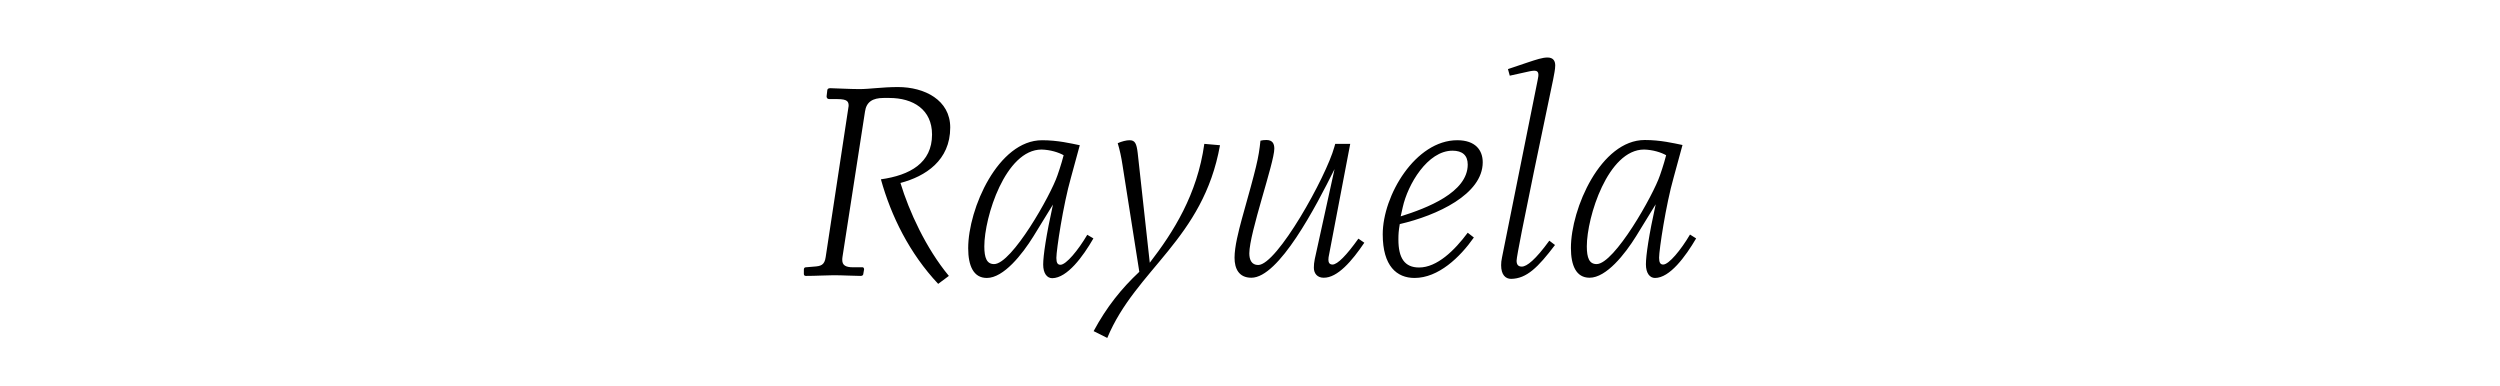 <?xml version="1.0" encoding="utf-8"?>
<!-- Generator: Adobe Illustrator 19.0.0, SVG Export Plug-In . SVG Version: 6.00 Build 0)  -->
<svg version="1.1" id="Layer_1" xmlns="http://www.w3.org/2000/svg" xmlns:xlink="http://www.w3.org/1999/xlink" x="0px" y="0px"
	 viewBox="11 316 1100 170" style="enable-background:new 11 316 1100 170;" xml:space="preserve">
<path d="M428.5,437.4c-10.1-12.2-17.5-28.4-21.3-40.9c11-2.9,21.9-9.9,21.9-24.4c0-12.1-11.3-17.8-23-17.8c-6.9,0-12.5,0.9-16.9,0.9
	c-4.2,0-11.4-0.4-12.9-0.4c-0.9,0-1.3,0.4-1.3,1l-0.3,2.6c0,0.6,0.3,1.2,1.2,1.2h3.6c4.5,0,4.9,1.2,4.9,3l-10.1,66.5
	c-0.5,3.6-2.2,4-5.1,4.2l-3.6,0.3c-0.5,0-0.9,0.3-0.9,1v1.9c0,0.6,0.3,0.9,0.9,0.9c4.3,0,9.2-0.3,12.2-0.3c3.9,0,9,0.3,11.8,0.3
	c0.9,0,1-0.3,1.2-0.6l0.4-2.3c0-0.5-0.3-0.9-0.6-0.9h-4.3c-3.2,0-4.7-0.9-4.7-3.2c0-0.3,0-0.9,0.1-1.4l9.9-63.9c0.6-4.3,3.4-6,8.2-6
	h2.5c10.5,0,18.8,5.1,18.8,16.1c0,12.5-9.7,17.9-22.5,19.7c4.5,16.2,12.6,32.6,25.2,46L428.5,437.4z M492.1,420.9l-2.7-1.6
	c-4,6.8-9.3,13.2-11.8,13.2c-1.2,0-1.8-0.8-1.8-3c0-3.5,3-23.4,6.4-35.3l3.9-14.3c-3.9-0.8-9.7-2.2-16.6-2.2
	c-19.3,0-32.5,30.1-32.5,47.5c0,7.7,2.3,13.1,8.2,13.1c7.4,0,15.6-10.4,20.5-18.3l8.6-14c-3,13.6-4.3,22.5-4.3,26.4s1.7,6,4,6
	C480.6,438.3,487.5,428.9,492.1,420.9L492.1,420.9z M479,384.3c-1,4-2.7,8.8-2.7,8.8c-2.9,8.7-20.1,39.1-27.9,39.1
	c-3.2,0-4.3-2.7-4.3-7.8c0-12.9,9.3-42.6,25.2-42.6C473.1,381.9,476.7,383,479,384.3L479,384.3z M547.8,379.9l-6.9-0.6
	c-3.1,22.3-13.6,38.8-24,52.3l-5.3-48.2c-0.5-4.3-1.2-5.7-3.6-5.7c-1.4,0-3.4,0.5-5.2,1.3c0.9,3,1.6,6.2,2.1,9.6l7.4,47
	c-7.9,7.4-14.4,15.5-20.1,26.1l6,3C510.8,434.4,540.4,421.3,547.8,379.9L547.8,379.9z M611.3,422.8l-2.6-1.8
	c-5.2,7.3-9.2,11.4-11.4,11.4c-1.4,0-1.8-1-1.8-2.1c0-0.6,0.1-1.6,0.3-2.3l9.3-48.7h-6.6l-0.4,1.4c-3.6,13.1-25.2,51.9-33.5,51.9
	c-2.9,0-3.9-2.3-3.9-5.1c0-9,11-39.9,11-46.1c0-2.2-0.8-3.8-3.5-3.8c-1,0-1.8,0.1-2.6,0.3c-0.8,7.8-1.7,11.3-8.2,34.5
	c-1.4,5.2-3.2,12.1-3.2,17c0,4.8,1.9,8.8,7.4,8.8c12.1,0,28.4-31.3,36.6-47.8l-8.7,39.6c-0.3,1.4-0.4,2.7-0.4,3.8
	c0,2.6,1.6,4.4,4.3,4.4C599.5,438.3,605.9,430.8,611.3,422.8L611.3,422.8z M663.4,387.4c0-5.3-3.2-9.7-11.2-9.7
	c-18.4,0-32.8,24.3-32.8,41.4c0,14,6.2,19.2,14,19.2c10.5,0,20-9.1,26.1-17.8l-2.7-2.1c-5.8,7.8-13.5,15.3-21.4,15.3
	c-6.4,0-9.1-4.2-9.1-12.3c0-2.5,0.1-3.8,0.6-6.8C643.3,410.8,663.4,401.5,663.4,387.4L663.4,387.4z M656.8,388.4
	c0,12.3-18,19.2-29.5,22.8l0.9-4c2.2-10,10.9-24.9,21.9-24.9C654.4,382.3,656.8,384.3,656.8,388.4z M695.2,423.8l-2.5-1.9
	c-6.1,8.4-9.9,11.4-12.1,11.4c-1.7,0-2.3-1-2.3-2.6c0-3.6,14.9-73.9,16.1-79.8c0.4-2.2,0.9-4.4,0.9-6.1c0-1.9-0.8-3.5-3.4-3.5
	c-2.2,0-4.9,0.9-8.8,2.2l-8.6,2.9l0.8,2.9l8.6-1.9c0.6-0.1,1.4-0.3,2.1-0.3c1.3,0,1.9,0.5,1.9,1.9c0,0.9-0.3,1.7-0.4,2.6l-15.6,77.6
	c-0.3,1.3-0.4,2.5-0.4,3.5c0,4.2,1.9,6,4.4,6C682.7,438.6,687.7,433.7,695.2,423.8L695.2,423.8z M757.3,420.9l-2.7-1.7
	c-4,6.8-9.3,13.2-11.8,13.2c-1.2,0-1.8-0.8-1.8-3c0-3.5,3-23.4,6.4-35.3l3.9-14.3c-3.9-0.8-9.7-2.2-16.6-2.2
	c-19.3,0-32.5,30.1-32.5,47.5c0,7.7,2.3,13.1,8.2,13.1c7.4,0,15.6-10.4,20.5-18.3l8.6-14c-3,13.6-4.3,22.5-4.3,26.4s1.7,6,4,6
	C745.7,438.3,752.6,428.9,757.3,420.9L757.3,420.9z M744.1,384.3c-1,4-2.7,8.8-2.7,8.8c-2.9,8.7-20.1,39.1-27.9,39.1
	c-3.2,0-4.3-2.7-4.3-7.8c0-12.9,9.3-42.6,25.2-42.6C738.2,381.9,741.8,383,744.1,384.3L744.1,384.3z"/>
</svg>
